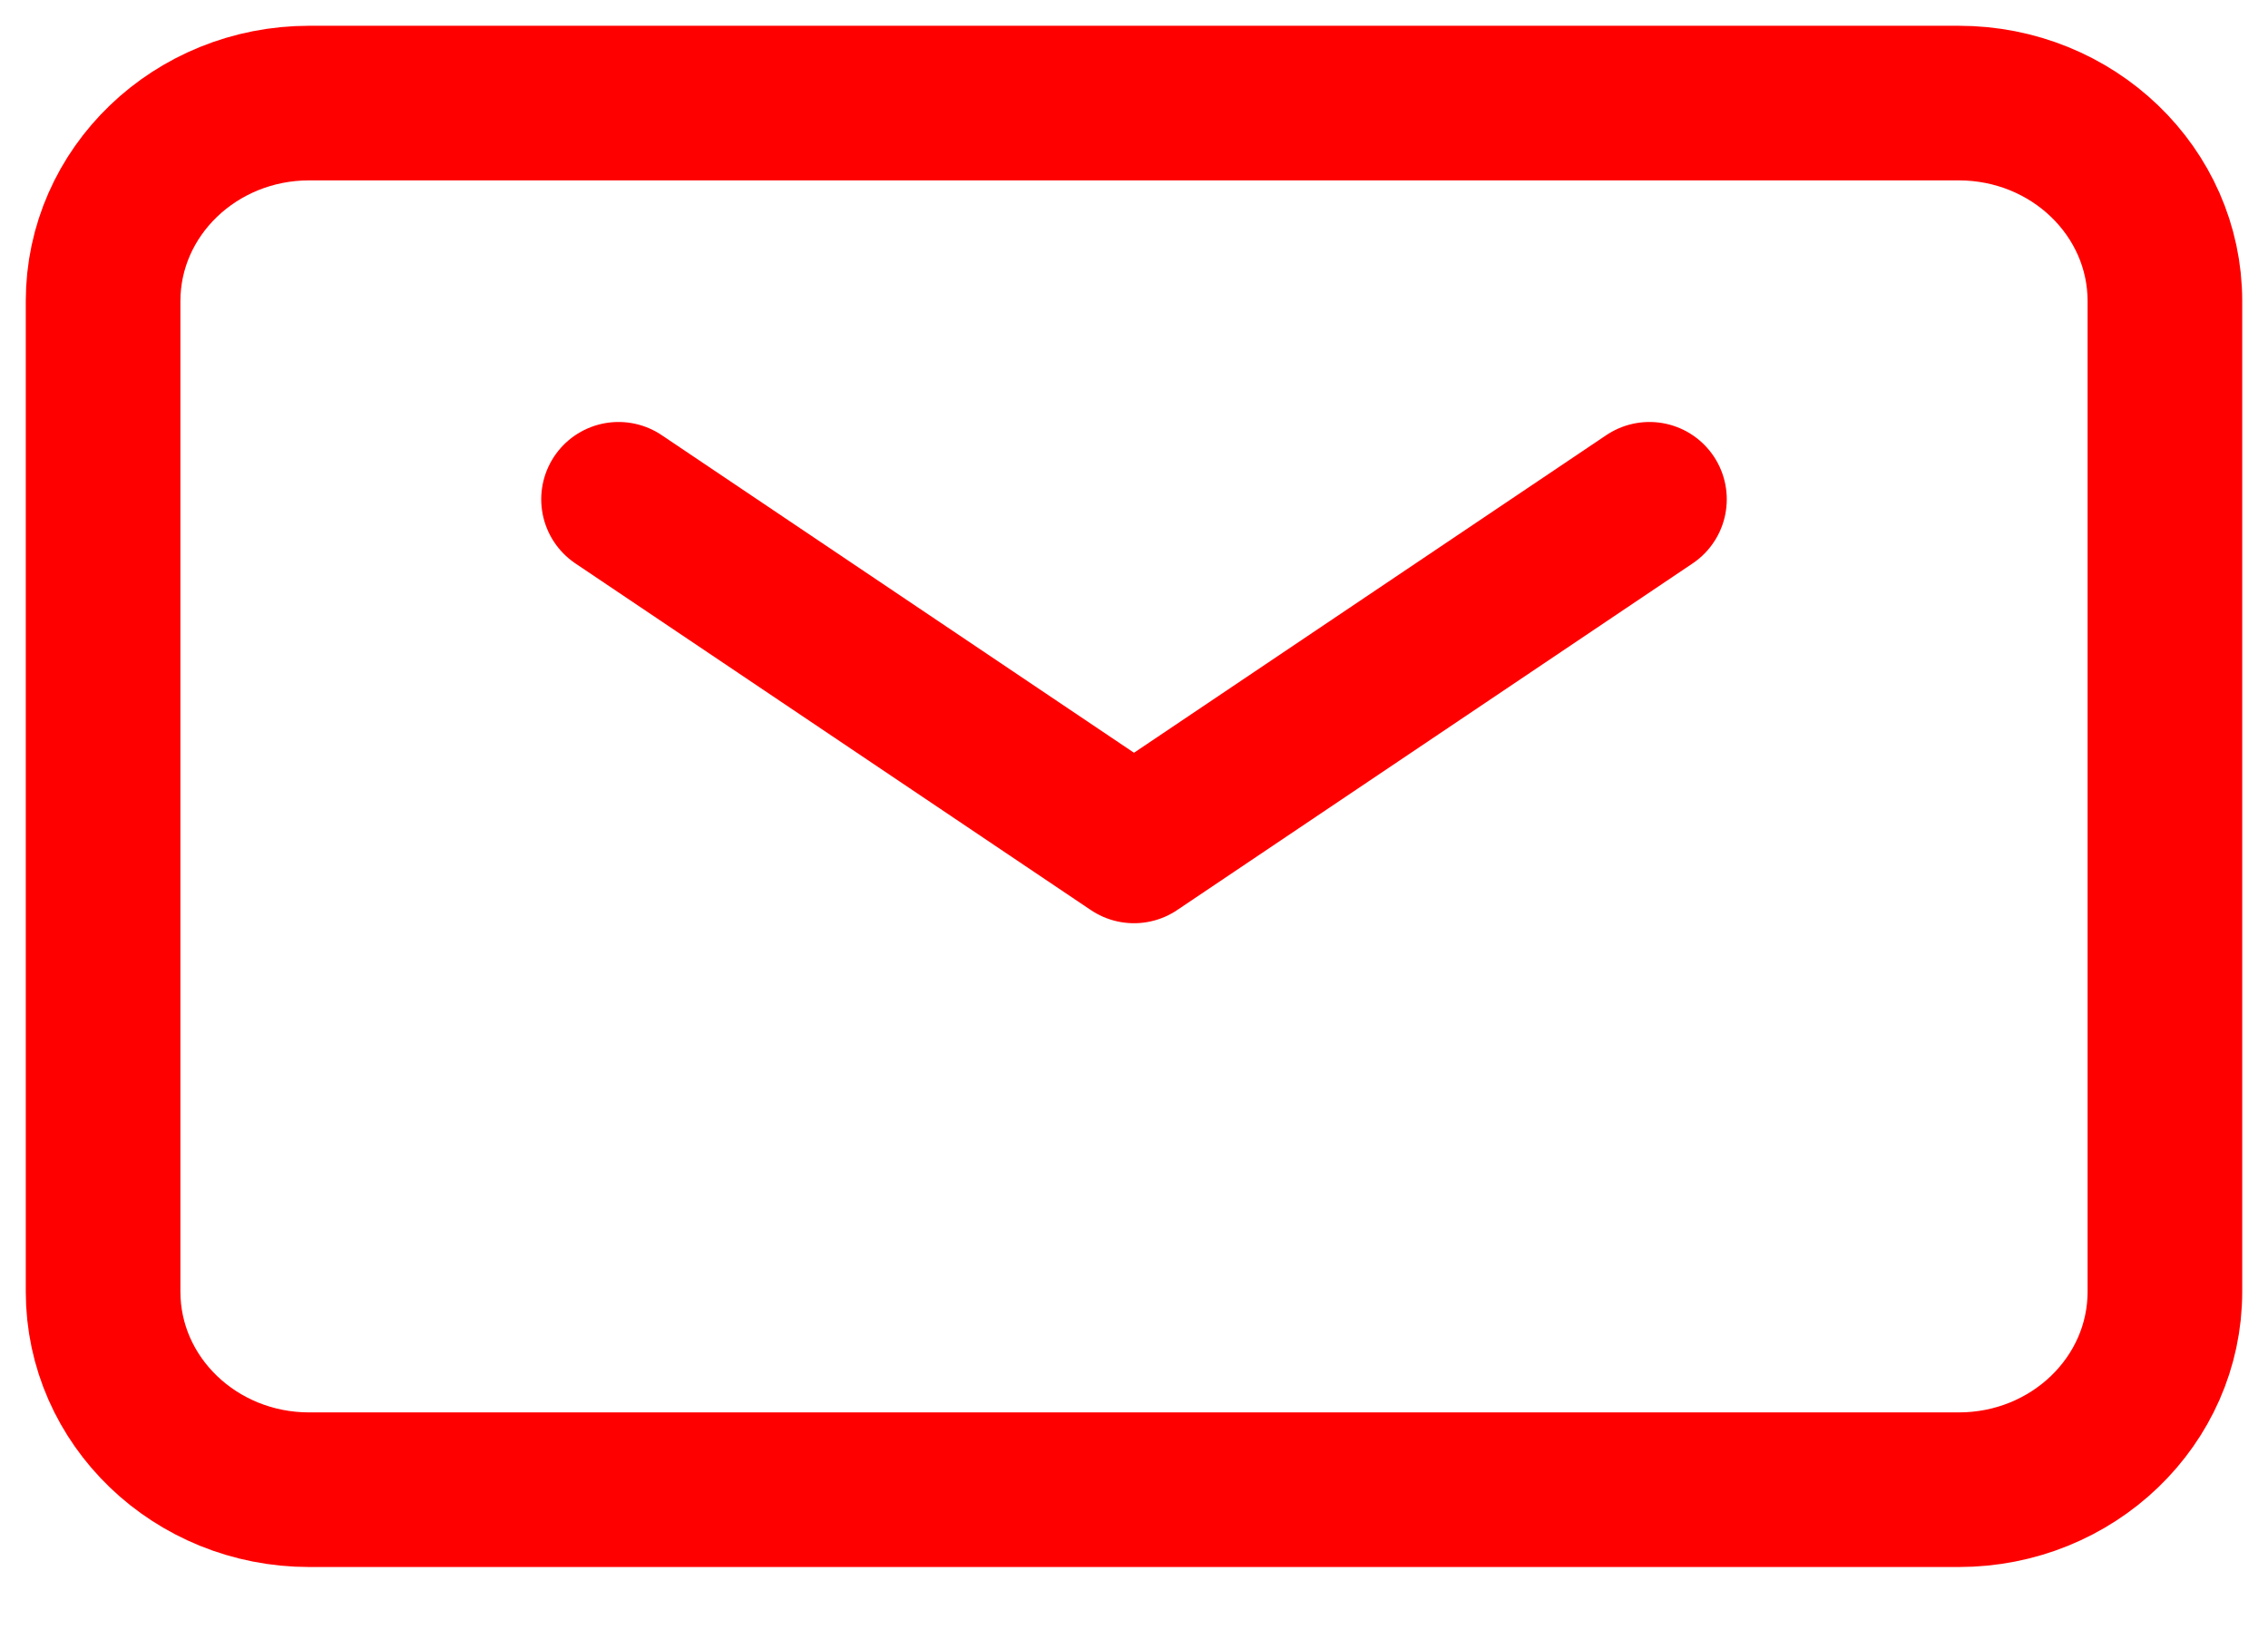 <svg width="22" height="16" viewBox="0 0 22 16" fill="none" xmlns="http://www.w3.org/2000/svg">
<path d="M6 4.844L11 8.207L16 4.844" stroke="#FF0000" stroke-width="1.5" stroke-linecap="round" stroke-linejoin="round"/>
<path d="M1 12.531V2.922C1 1.86 1.895 1 3 1H19C20.105 1 21 1.86 21 2.922V12.531C21 13.593 20.105 14.453 19 14.453H3C1.895 14.453 1 13.593 1 12.531Z" stroke="#FF0000" stroke-width="1.5"/>
</svg>
